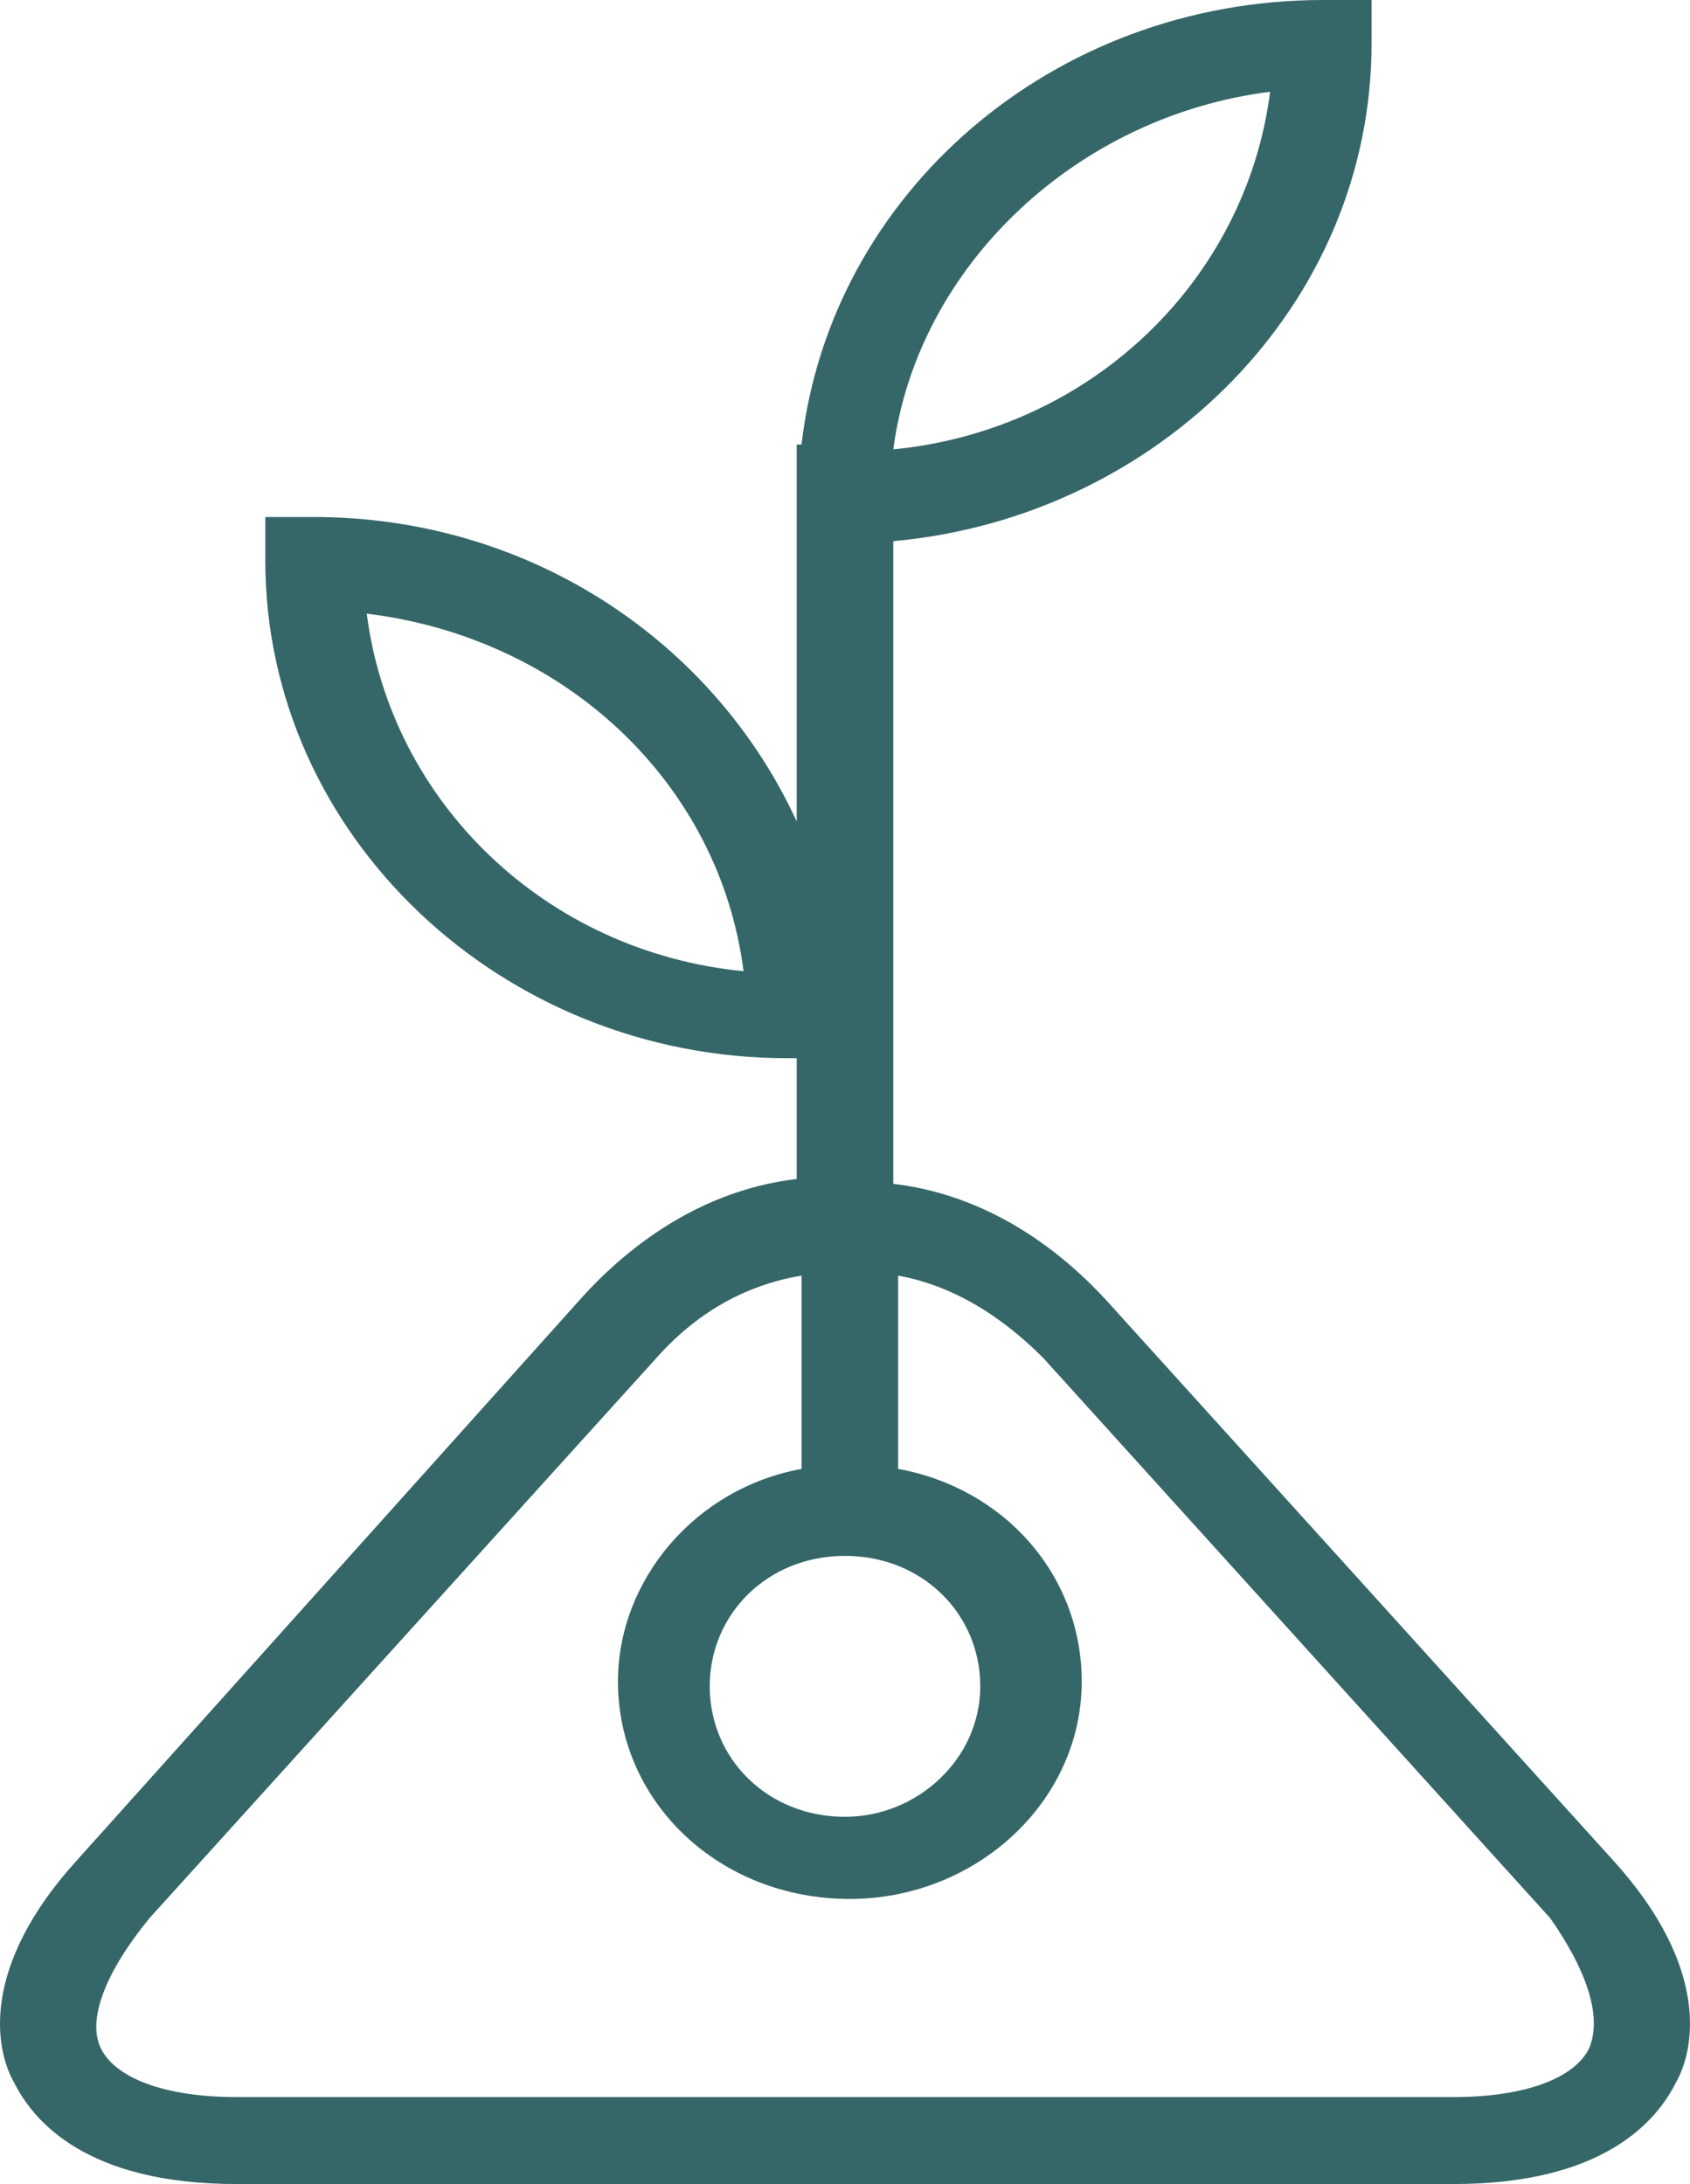 <?xml version="1.0" encoding="UTF-8"?>
<svg id="Layer_1" xmlns="http://www.w3.org/2000/svg" version="1.1" viewBox="0 0 34.984 45.2">
  <!-- Generator: Adobe Illustrator 30.1.0, SVG Export Plug-In . SVG Version: 2.1.1 Build 136)  -->
  <defs>
    <style>
      .st0 {
        fill: #366768;
      }
    </style>
  </defs>
  <path class="st0" d="M32.892,42.4c-.3.6-1.3,1-2.8,1H4.892c-1.5,0-2.5-.4-2.8-1s.1-1.6,1-2.7l10.5-11.6c.8-.9,1.8-1.5,3-1.7v4c-2.2.4-3.8,2.3-3.8,4.4,0,2.5,2.1,4.5,4.8,4.5,2.6,0,4.8-2,4.8-4.5,0-2.2-1.6-4-3.8-4.4v-4c1.1.2,2.1.8,3,1.7l10.5,11.6c.7,1,1.1,2,.8,2.7M17.492,32.2c1.6,0,2.8,1.2,2.8,2.7s-1.3,2.7-2.8,2.7c-1.6,0-2.8-1.2-2.8-2.7s1.2-2.7,2.8-2.7M26.292,1.9c-.5,3.9-3.7,7-7.8,7.4.5-3.8,3.8-6.9,7.8-7.4M7.592,12.7c4.1.5,7.3,3.5,7.8,7.4-4.1-.4-7.3-3.5-7.8-7.4M33.392,38.5l-10.5-11.6c-1.2-1.3-2.7-2.2-4.4-2.4v-13.3c5.5-.5,9.9-4.9,9.9-10.3v-.9h-1c-5.6,0-10.2,4-10.8,9.2h-.1v7.8c-1.7-3.7-5.5-6.3-10-6.3h-1v.9c0,5.7,4.9,10.3,10.8,10.3h.2v2.5c-1.7.2-3.2,1.1-4.4,2.4L1.592,38.5c-2,2.2-1.7,3.9-1.3,4.6.4.8,1.5,2.1,4.6,2.1h25.2c3.1,0,4.2-1.3,4.6-2.1.4-.7.7-2.4-1.3-4.6"/>
</svg>